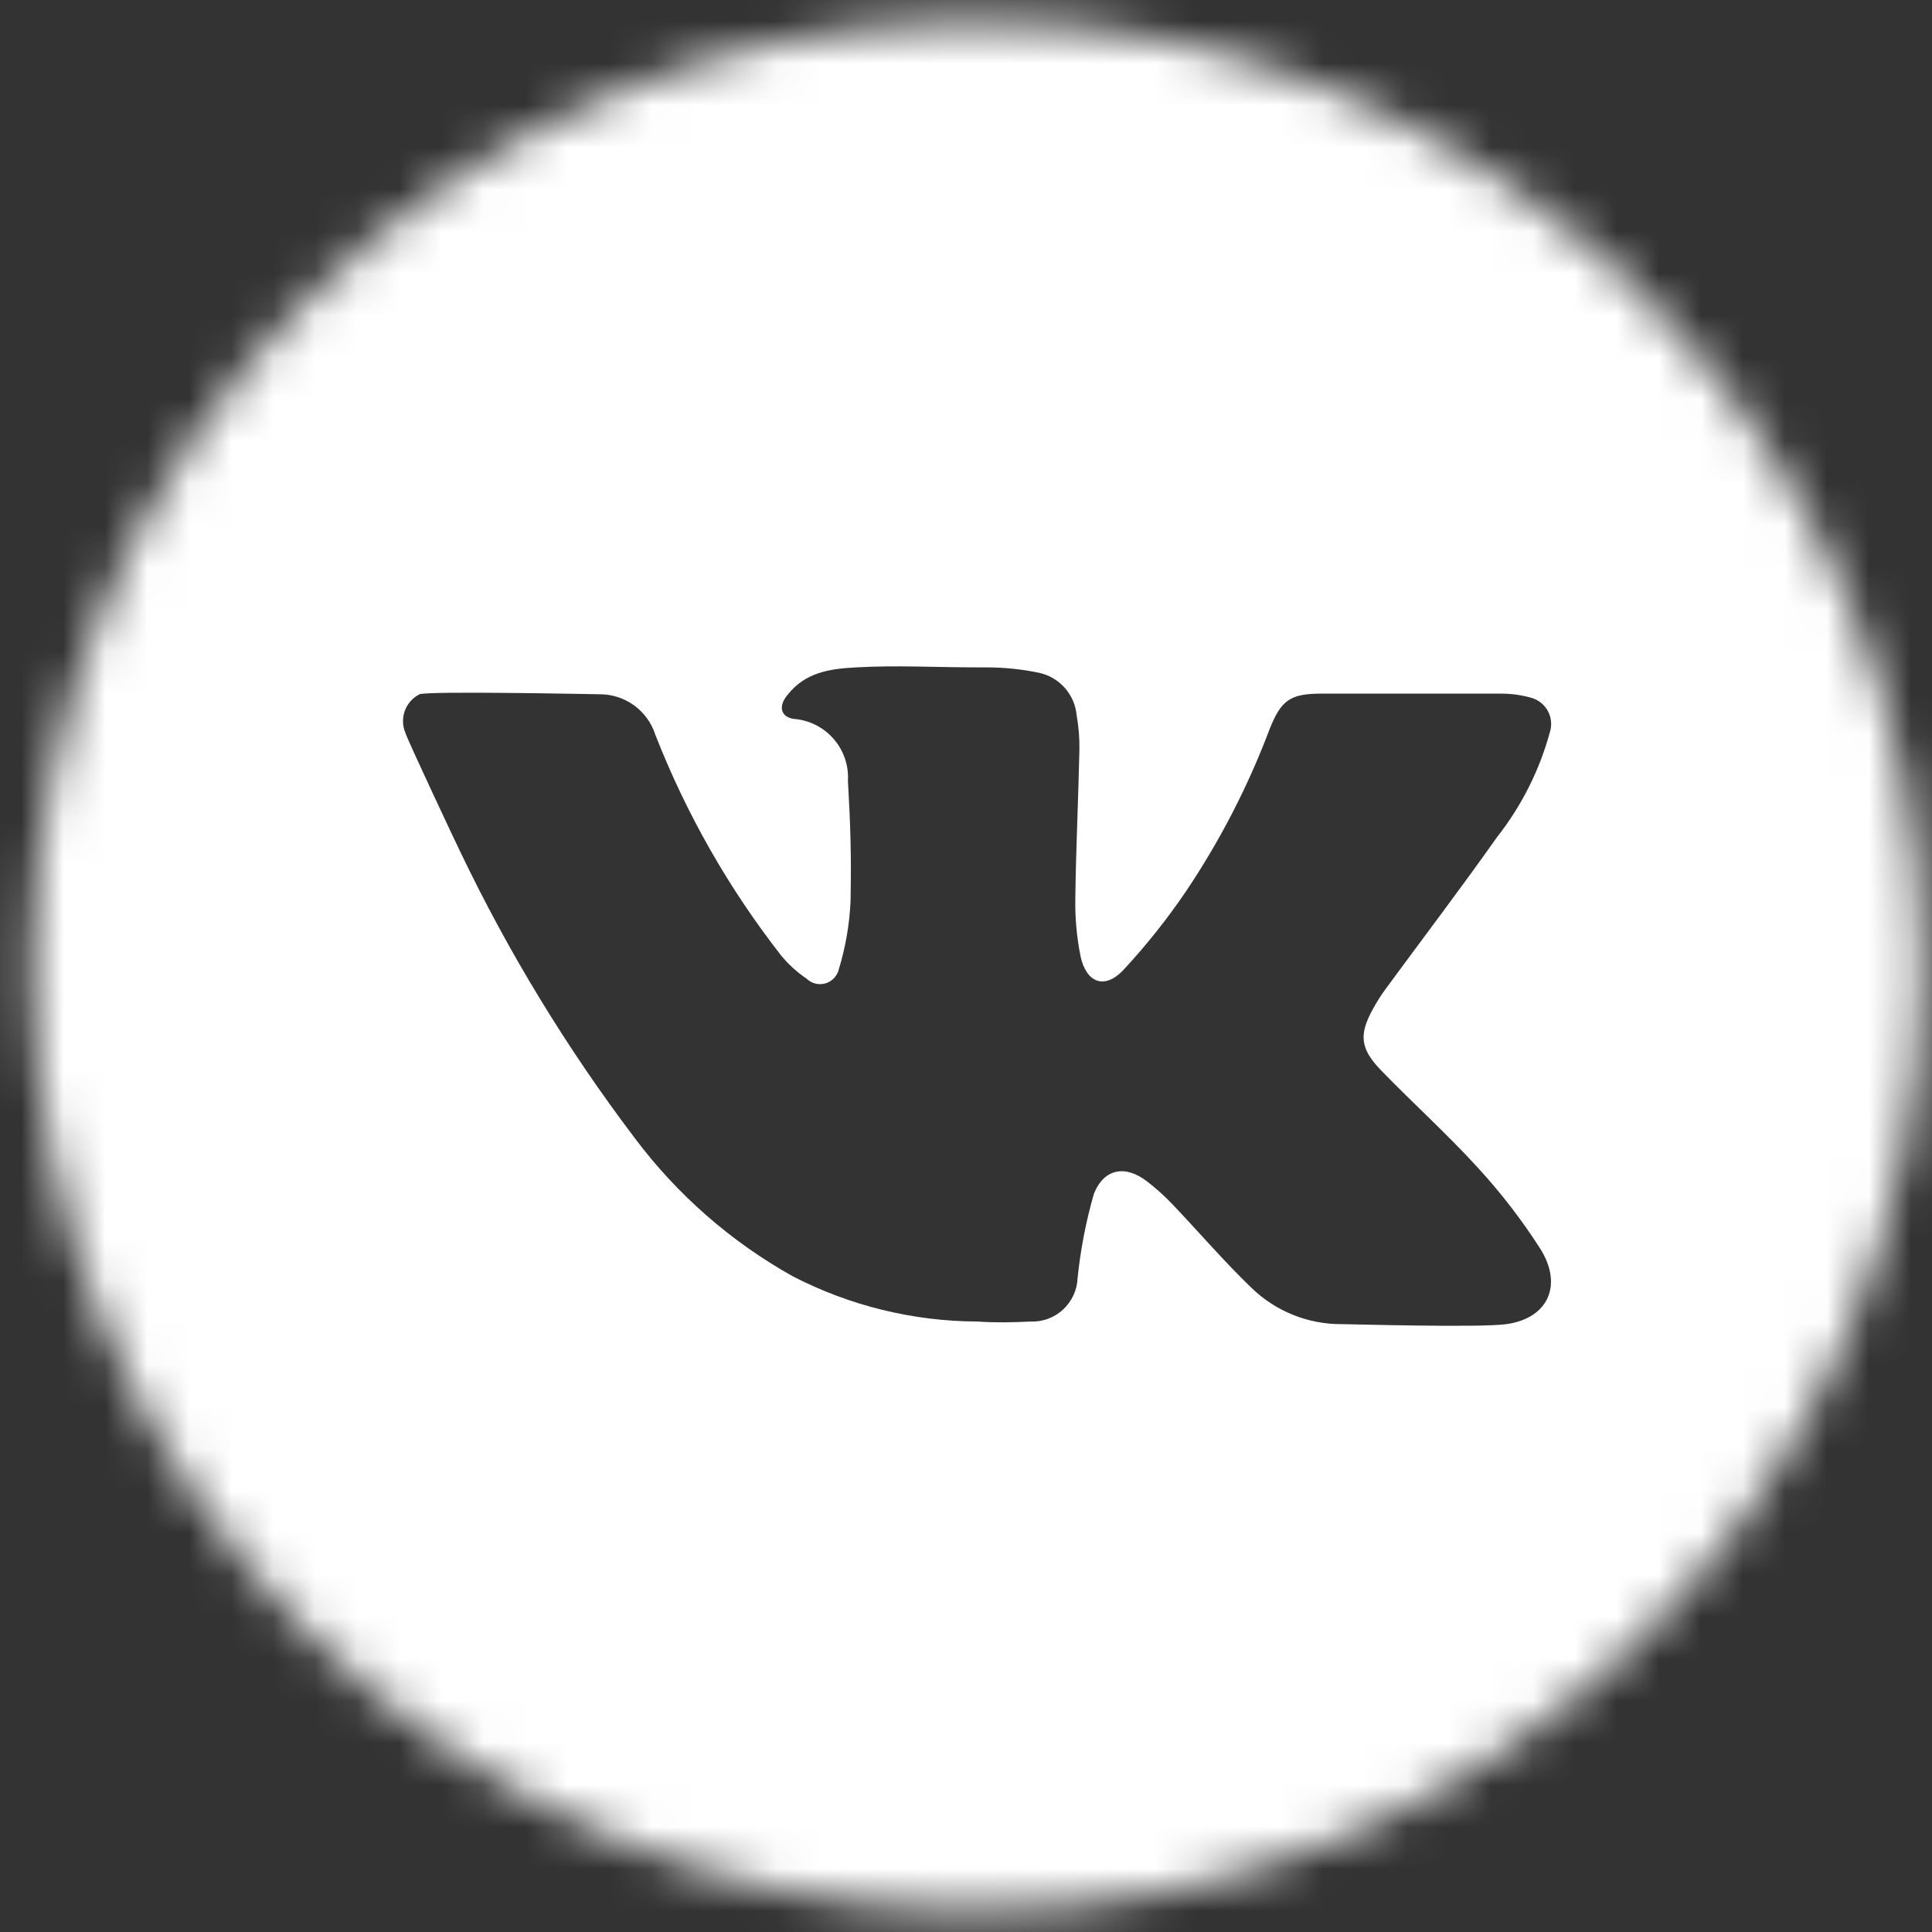 <?xml version="1.0" encoding="UTF-8"?> <svg xmlns="http://www.w3.org/2000/svg" width="46" height="46" viewBox="0 0 46 46" fill="none"><rect x="0" y="0" width="46" height="46" fill="#333333" stroke="none"/><mask id="mask0_47_130" style="mask-type:alpha" maskUnits="userSpaceOnUse" x="0" y="0" width="46" height="46"><circle cx="23.27" cy="23" r="22.5" fill="#D9D9D9"></circle></mask><g mask="url(#mask0_47_130)"><path d="M23.27 -4.319C17.867 -4.319 12.585 -2.717 8.092 0.285C3.6 3.287 0.098 7.553 -1.97 12.545C-4.037 17.537 -4.579 23.03 -3.524 28.33C-2.47 33.629 0.132 38.497 3.952 42.318C7.773 46.139 12.641 48.74 17.94 49.795C23.24 50.849 28.733 50.308 33.725 48.24C38.717 46.172 42.983 42.671 45.985 38.178C48.987 33.685 50.59 28.403 50.59 23C50.59 15.755 47.711 8.806 42.588 3.682C37.465 -1.441 30.516 -4.319 23.27 -4.319ZM35.869 31.527C35.23 31.616 32.12 31.527 31.958 31.527C31.154 31.535 30.38 31.226 29.802 30.668C29.144 30.035 28.551 29.341 27.922 28.68C27.732 28.479 27.526 28.294 27.307 28.126C26.793 27.731 26.286 27.82 26.045 28.424C25.857 29.079 25.727 29.749 25.657 30.427C25.652 30.568 25.619 30.708 25.56 30.837C25.501 30.965 25.417 31.081 25.313 31.178C25.209 31.274 25.088 31.349 24.955 31.399C24.822 31.448 24.681 31.471 24.539 31.465C24.115 31.487 23.691 31.494 23.27 31.465C21.74 31.459 20.233 31.09 18.874 30.387C17.406 29.567 16.126 28.447 15.117 27.102C13.503 24.971 12.108 22.683 10.955 20.272C10.894 20.153 9.682 17.576 9.654 17.453C9.582 17.286 9.576 17.097 9.638 16.926C9.7 16.754 9.825 16.613 9.988 16.53C10.204 16.447 14.197 16.53 14.262 16.53C14.559 16.526 14.85 16.617 15.091 16.79C15.333 16.964 15.512 17.21 15.603 17.493C16.341 19.381 17.35 21.151 18.597 22.748C18.772 22.961 18.977 23.148 19.205 23.302C19.263 23.359 19.336 23.399 19.416 23.419C19.495 23.438 19.578 23.436 19.657 23.413C19.735 23.389 19.806 23.345 19.861 23.285C19.917 23.225 19.956 23.152 19.974 23.072C20.132 22.551 20.225 22.013 20.251 21.469C20.272 20.39 20.251 19.671 20.189 18.593C20.211 18.226 20.087 17.864 19.844 17.588C19.601 17.311 19.259 17.142 18.892 17.116C18.576 17.062 18.532 16.803 18.752 16.544C19.172 16.009 19.755 15.922 20.387 15.89C21.343 15.836 22.303 15.89 23.263 15.89H23.471C23.893 15.889 24.313 15.931 24.726 16.016C24.967 16.065 25.186 16.191 25.35 16.375C25.514 16.559 25.614 16.791 25.635 17.037C25.684 17.308 25.705 17.584 25.7 17.86C25.675 19.039 25.617 20.214 25.603 21.39C25.594 21.855 25.637 22.321 25.729 22.777C25.869 23.403 26.297 23.561 26.735 23.108C27.282 22.52 27.783 21.892 28.234 21.228C29.045 20.022 29.713 18.727 30.226 17.367C30.503 16.67 30.715 16.515 31.466 16.515H35.704C35.957 16.512 36.209 16.544 36.452 16.612C36.537 16.635 36.617 16.675 36.687 16.73C36.757 16.786 36.814 16.854 36.856 16.933C36.898 17.011 36.923 17.097 36.93 17.185C36.937 17.273 36.926 17.362 36.898 17.446C36.651 18.348 36.225 19.192 35.647 19.927C34.784 21.149 33.878 22.339 32.994 23.543C32.881 23.696 32.779 23.857 32.688 24.025C32.357 24.625 32.383 24.959 32.861 25.462C33.63 26.257 34.453 26.997 35.194 27.81C35.739 28.404 36.232 29.044 36.667 29.722C37.214 30.578 36.88 31.383 35.869 31.527Z" fill="white"></path></g></svg> 